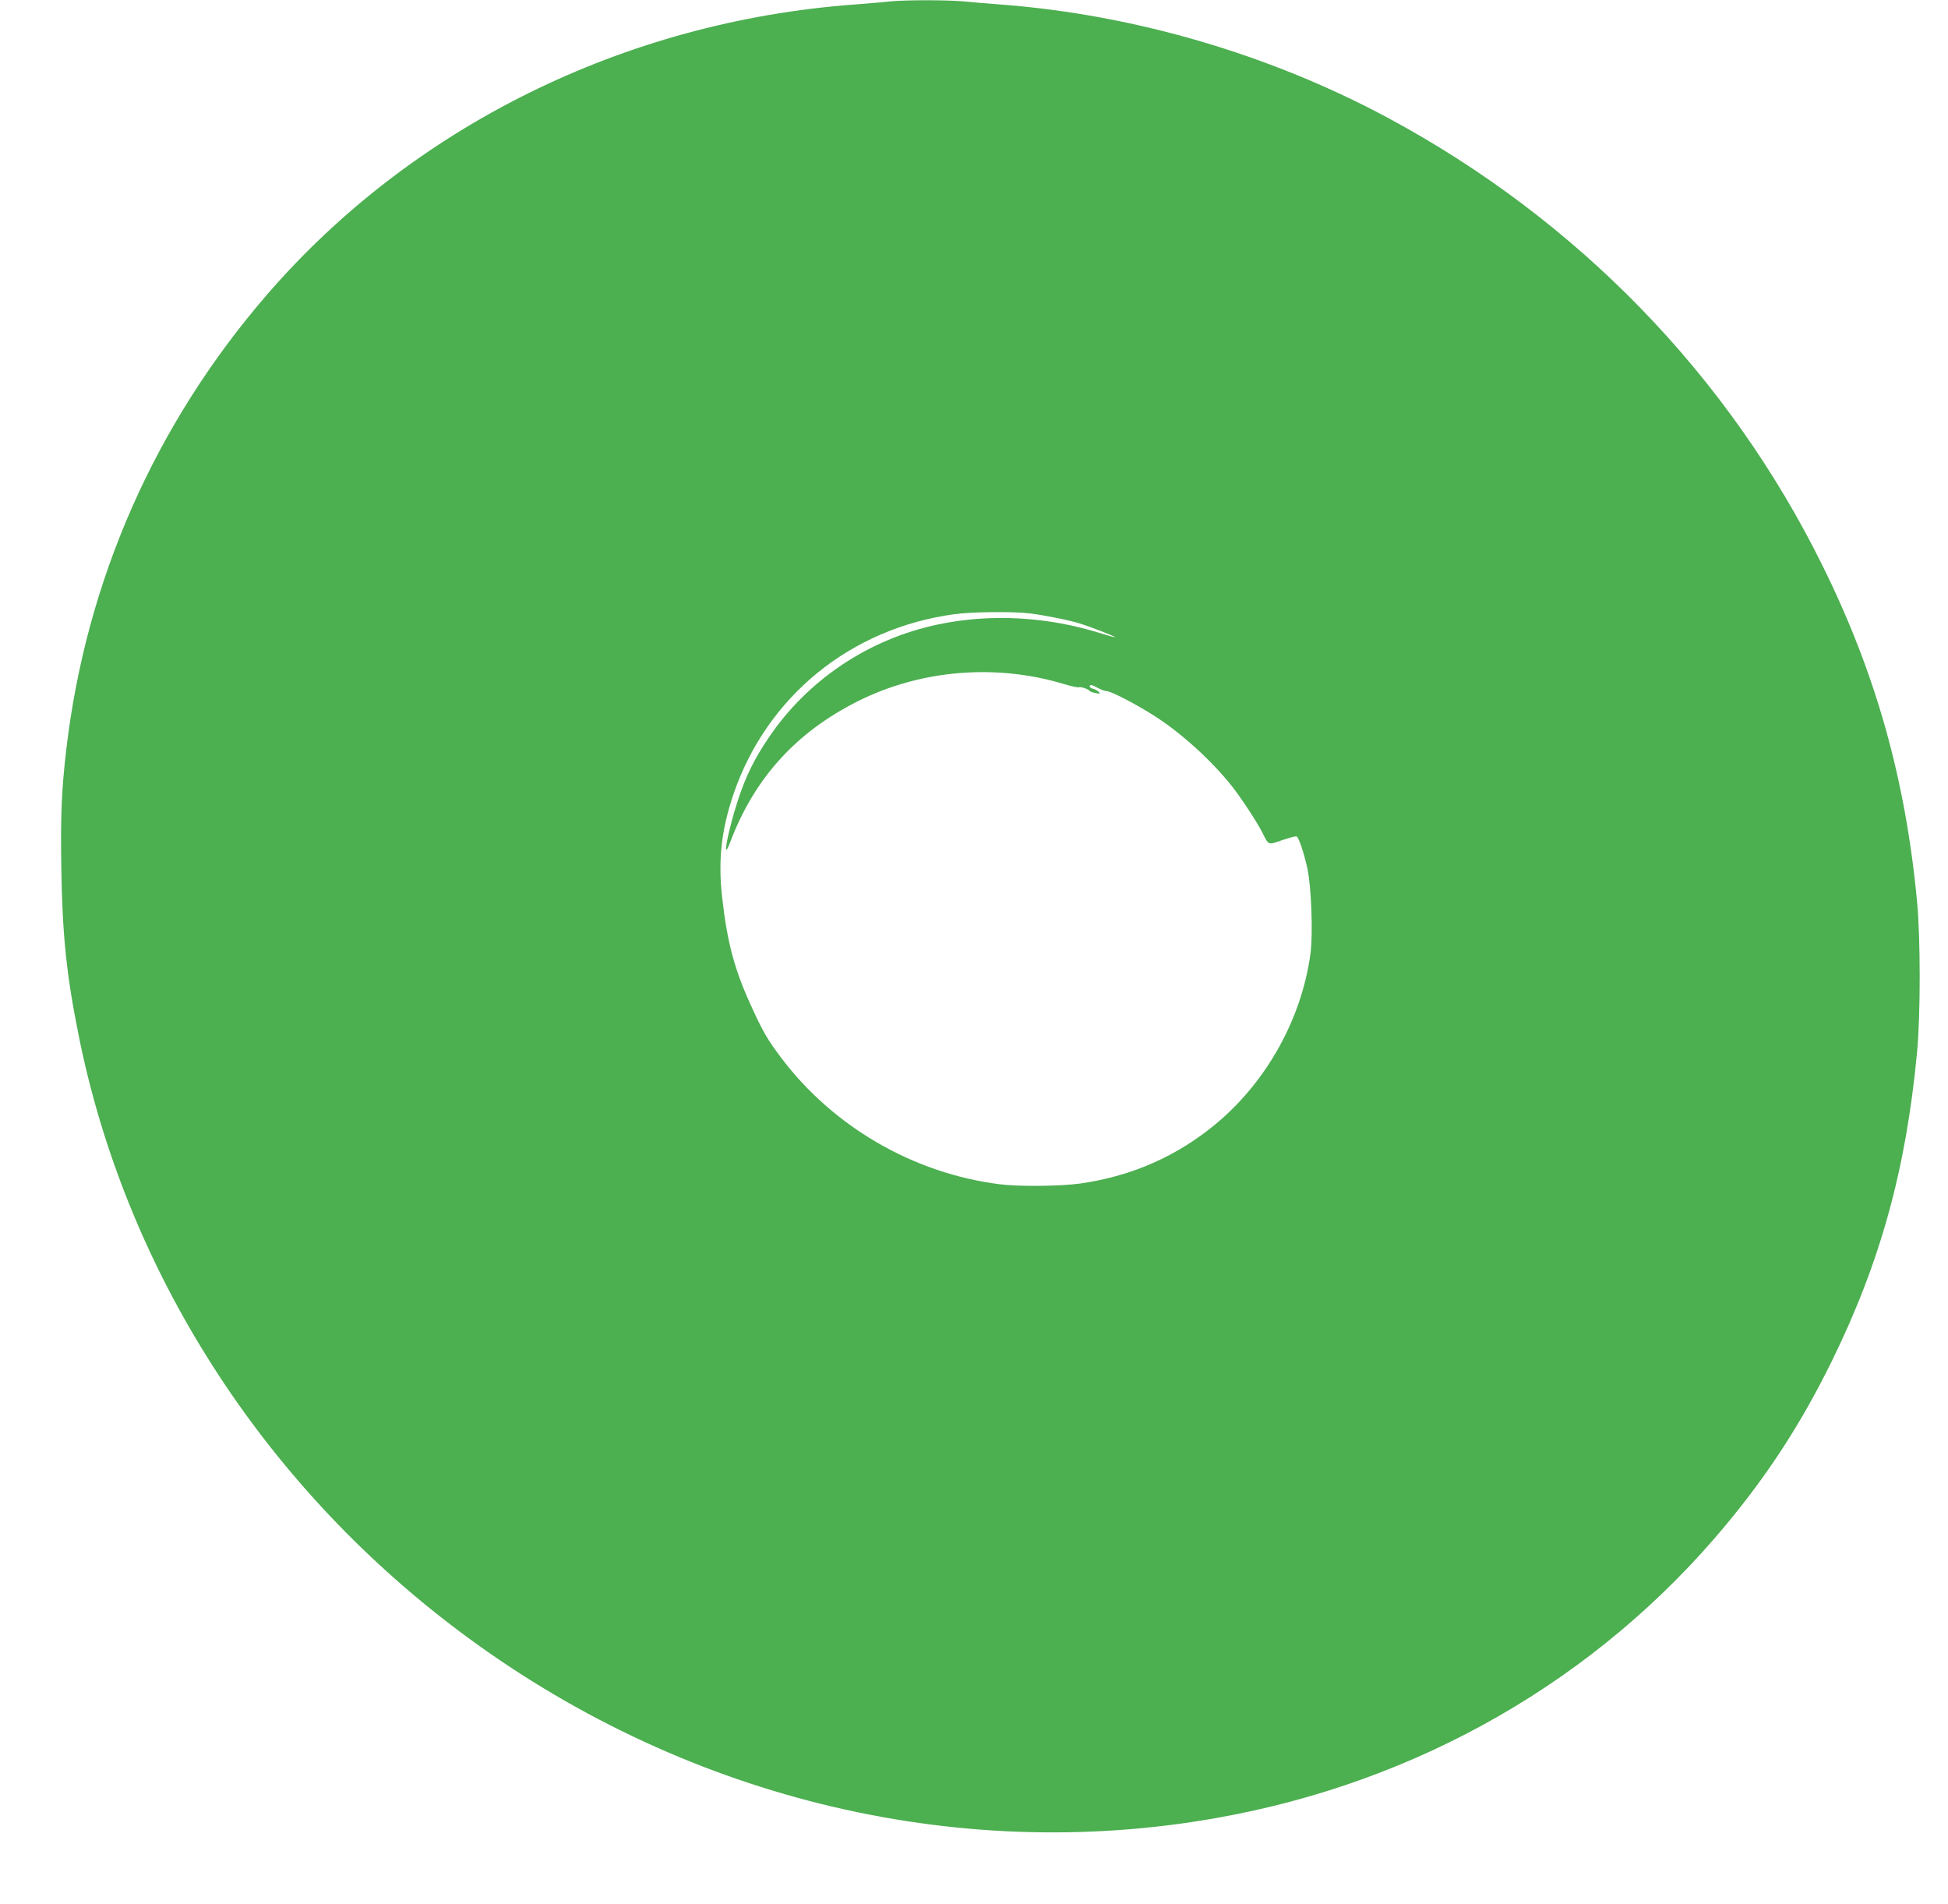 <?xml version="1.0" standalone="no"?>
<!DOCTYPE svg PUBLIC "-//W3C//DTD SVG 20010904//EN"
 "http://www.w3.org/TR/2001/REC-SVG-20010904/DTD/svg10.dtd">
<svg version="1.0" xmlns="http://www.w3.org/2000/svg"
 width="1280pt" height="1251pt" viewBox="0 0 1280 1251"
 preserveAspectRatio="xMidYMid meet">
<g transform="translate(0,1251) scale(0.1,-0.1)"
fill="#4caf50" stroke="none">
<path d="M5840 12500 c-41 -5 -145 -13 -230 -20 -1506 -112 -2900 -801 -3855
-1905 -735 -850 -1188 -1875 -1319 -2985 -31 -263 -39 -435 -33 -787 7 -435
33 -692 113 -1091 308 -1540 1201 -2941 2496 -3914 1449 -1090 3252 -1537
4976 -1232 1331 234 2509 911 3351 1924 282 339 498 673 696 1075 319 649 488
1258 561 2025 24 246 24 762 0 1005 -77 804 -272 1495 -621 2200 -616 1247
-1607 2268 -2850 2938 -777 418 -1669 680 -2545 747 -80 6 -192 15 -249 21
-121 10 -382 10 -491 -1z m930 -4020 c101 -13 255 -44 325 -66 69 -21 236 -86
232 -90 -1 -2 -45 10 -96 26 -348 109 -718 130 -1061 59 -458 -94 -864 -365
-1121 -748 -92 -136 -147 -248 -198 -401 -69 -209 -111 -437 -52 -280 159 419
432 720 839 924 414 207 910 248 1360 110 45 -13 87 -22 91 -19 10 6 63 -12
71 -24 3 -4 20 -11 39 -14 28 -6 32 -5 22 7 -7 8 -23 17 -36 20 -14 4 -25 11
-25 16 0 15 16 12 55 -10 20 -11 45 -20 56 -20 29 0 202 -90 324 -169 171
-111 363 -285 496 -451 62 -78 168 -239 204 -310 42 -85 36 -82 131 -49 47 16
89 27 94 24 15 -9 49 -110 71 -212 26 -124 37 -426 20 -557 -57 -424 -284
-835 -614 -1113 -260 -218 -560 -350 -899 -398 -130 -18 -400 -21 -528 -5
-567 71 -1096 377 -1440 835 -86 115 -116 165 -189 325 -114 246 -163 426
-197 735 -26 239 -3 438 77 672 220 639 768 1085 1449 1178 118 16 387 19 500
5z"/>
</g>
</svg>
